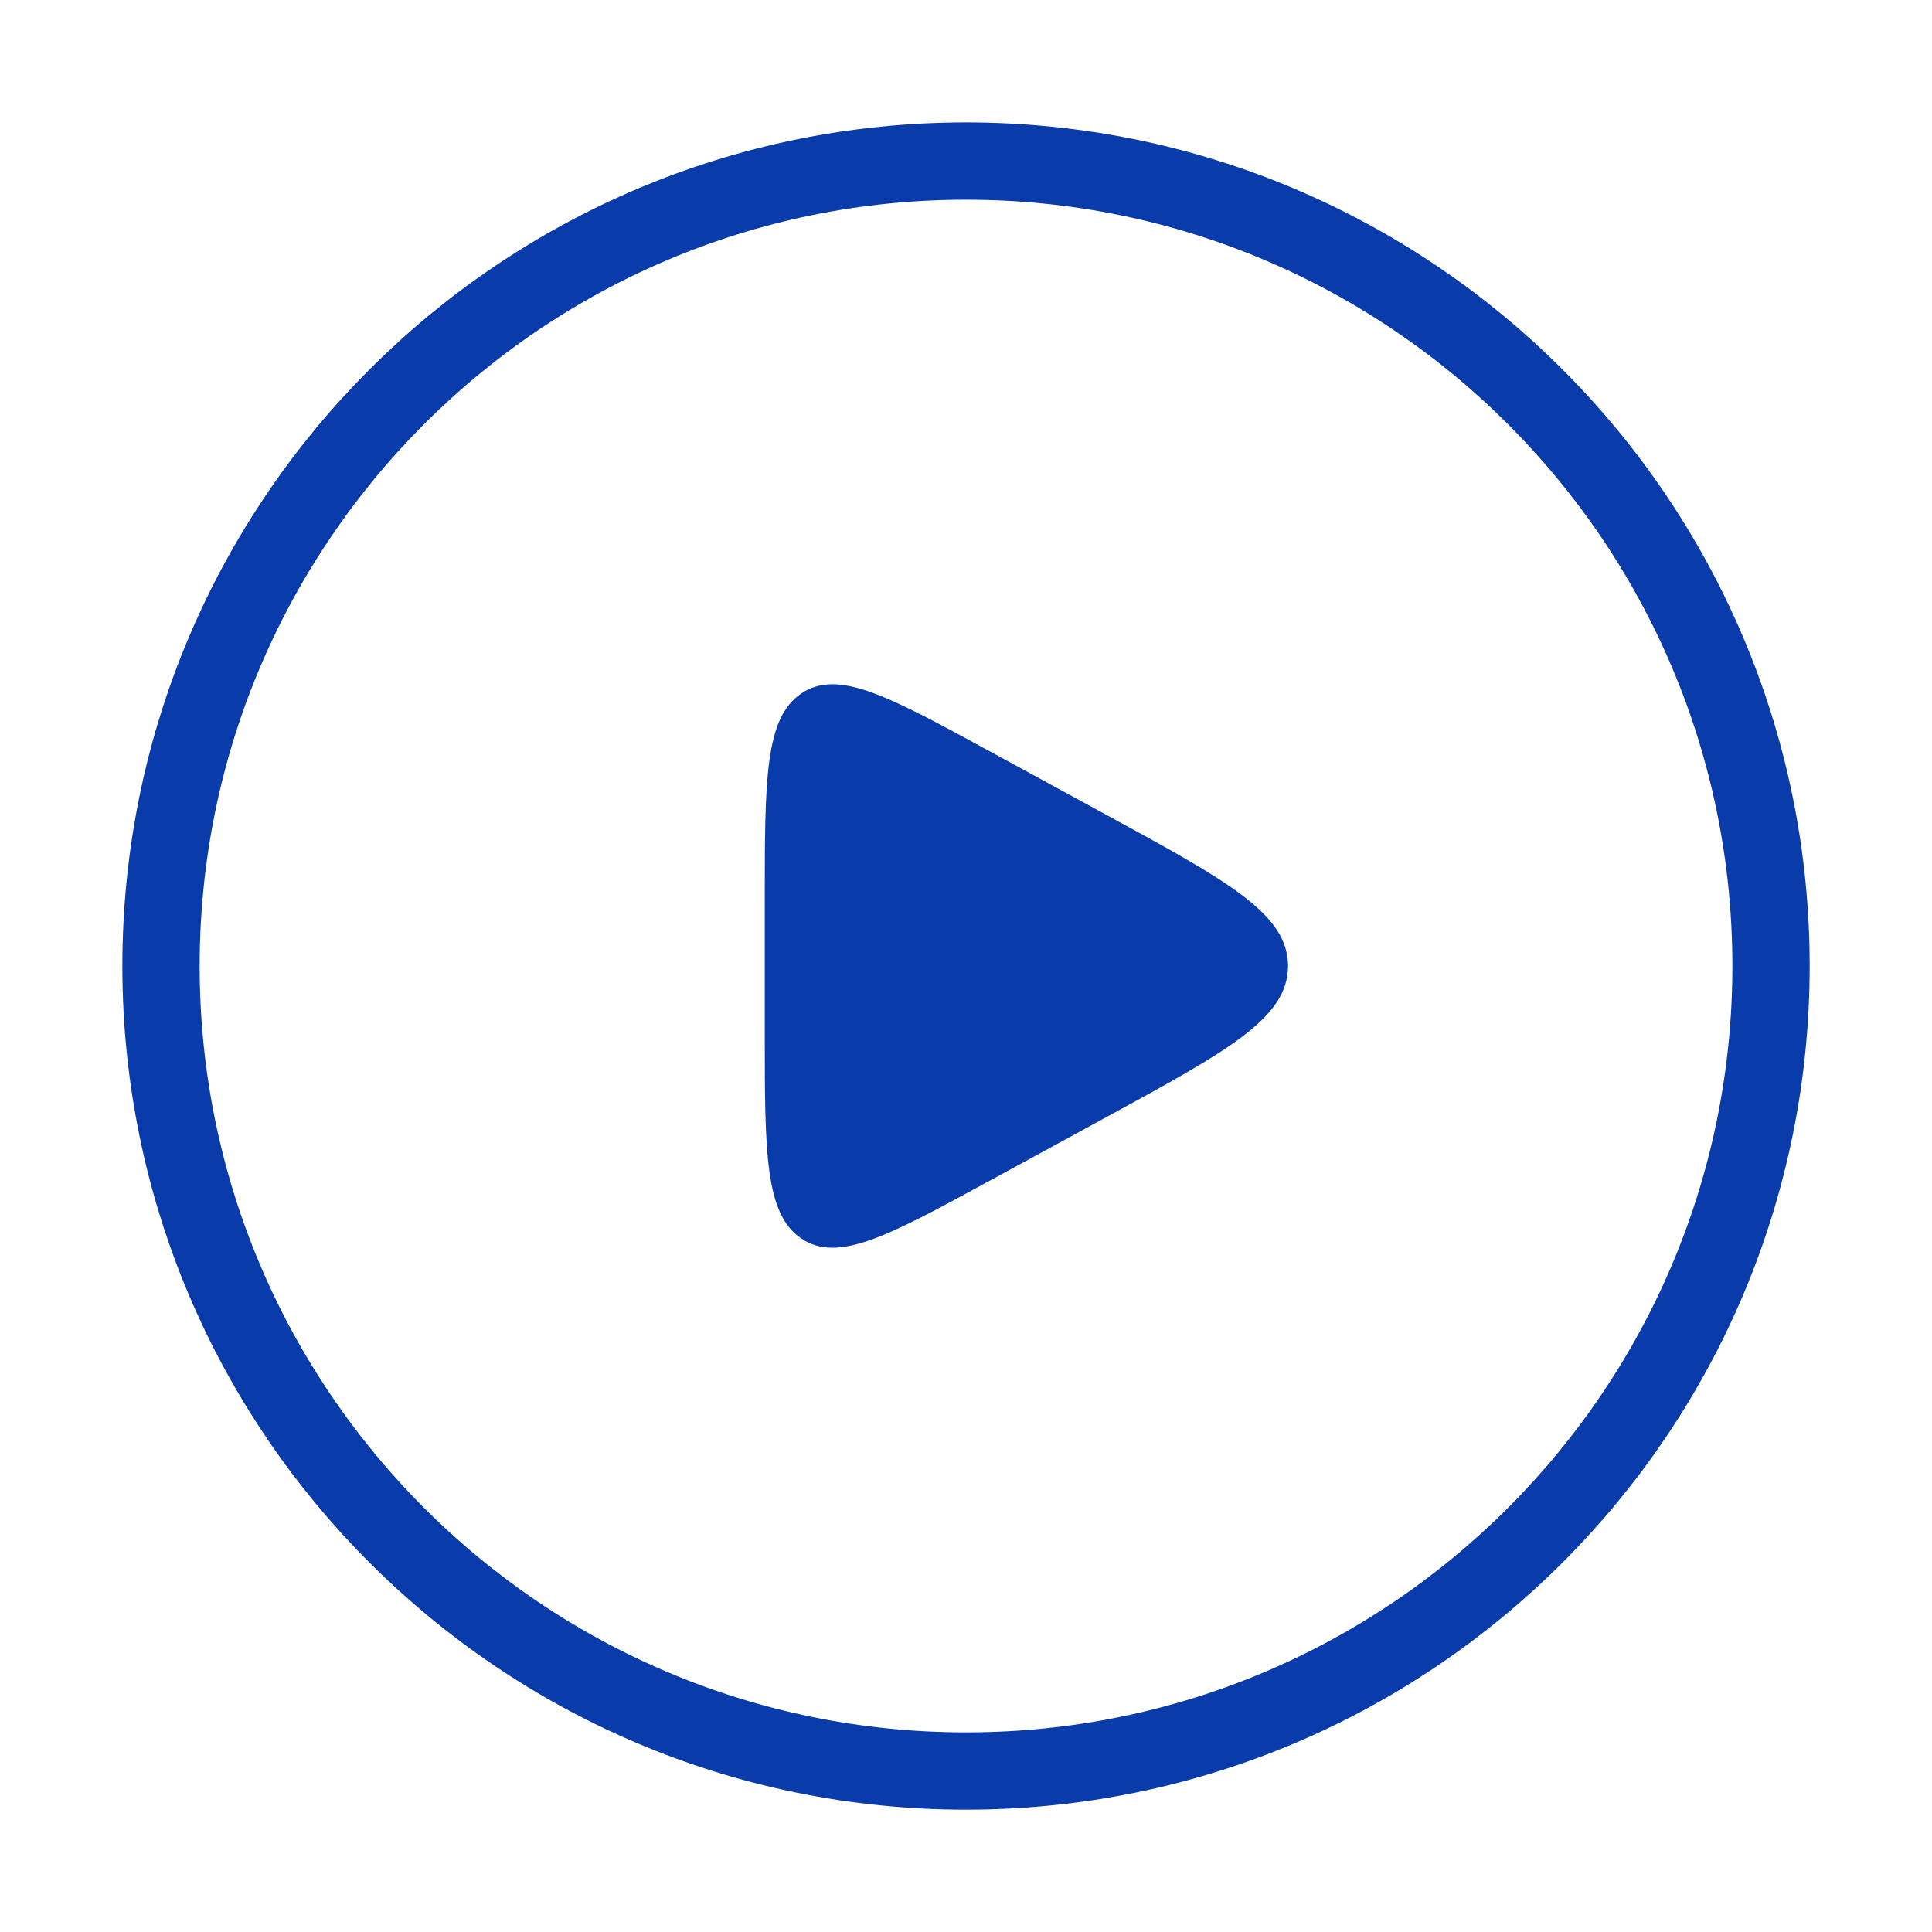 <svg width="50" height="50" viewBox="0 0 50 50" fill="none" xmlns="http://www.w3.org/2000/svg">
<path d="M25 45.834C36.506 45.834 45.834 36.507 45.834 25.001C45.834 13.495 36.506 4.168 25 4.168C13.494 4.168 4.167 13.495 4.167 25.001C4.167 36.507 13.494 45.834 25 45.834Z" stroke="#093BAA" stroke-width="2"/>
<path d="M19.792 23.333V26.667C19.792 29.832 19.792 31.415 20.741 32.054C21.691 32.694 22.989 31.986 25.587 30.571L28.645 28.904C31.771 27.2 33.334 26.349 33.334 25C33.334 23.651 31.771 22.799 28.645 21.096L25.587 19.429C22.989 18.014 21.691 17.306 20.741 17.945C19.792 18.585 19.792 20.168 19.792 23.333Z" fill="#093BAA"/>
</svg>
